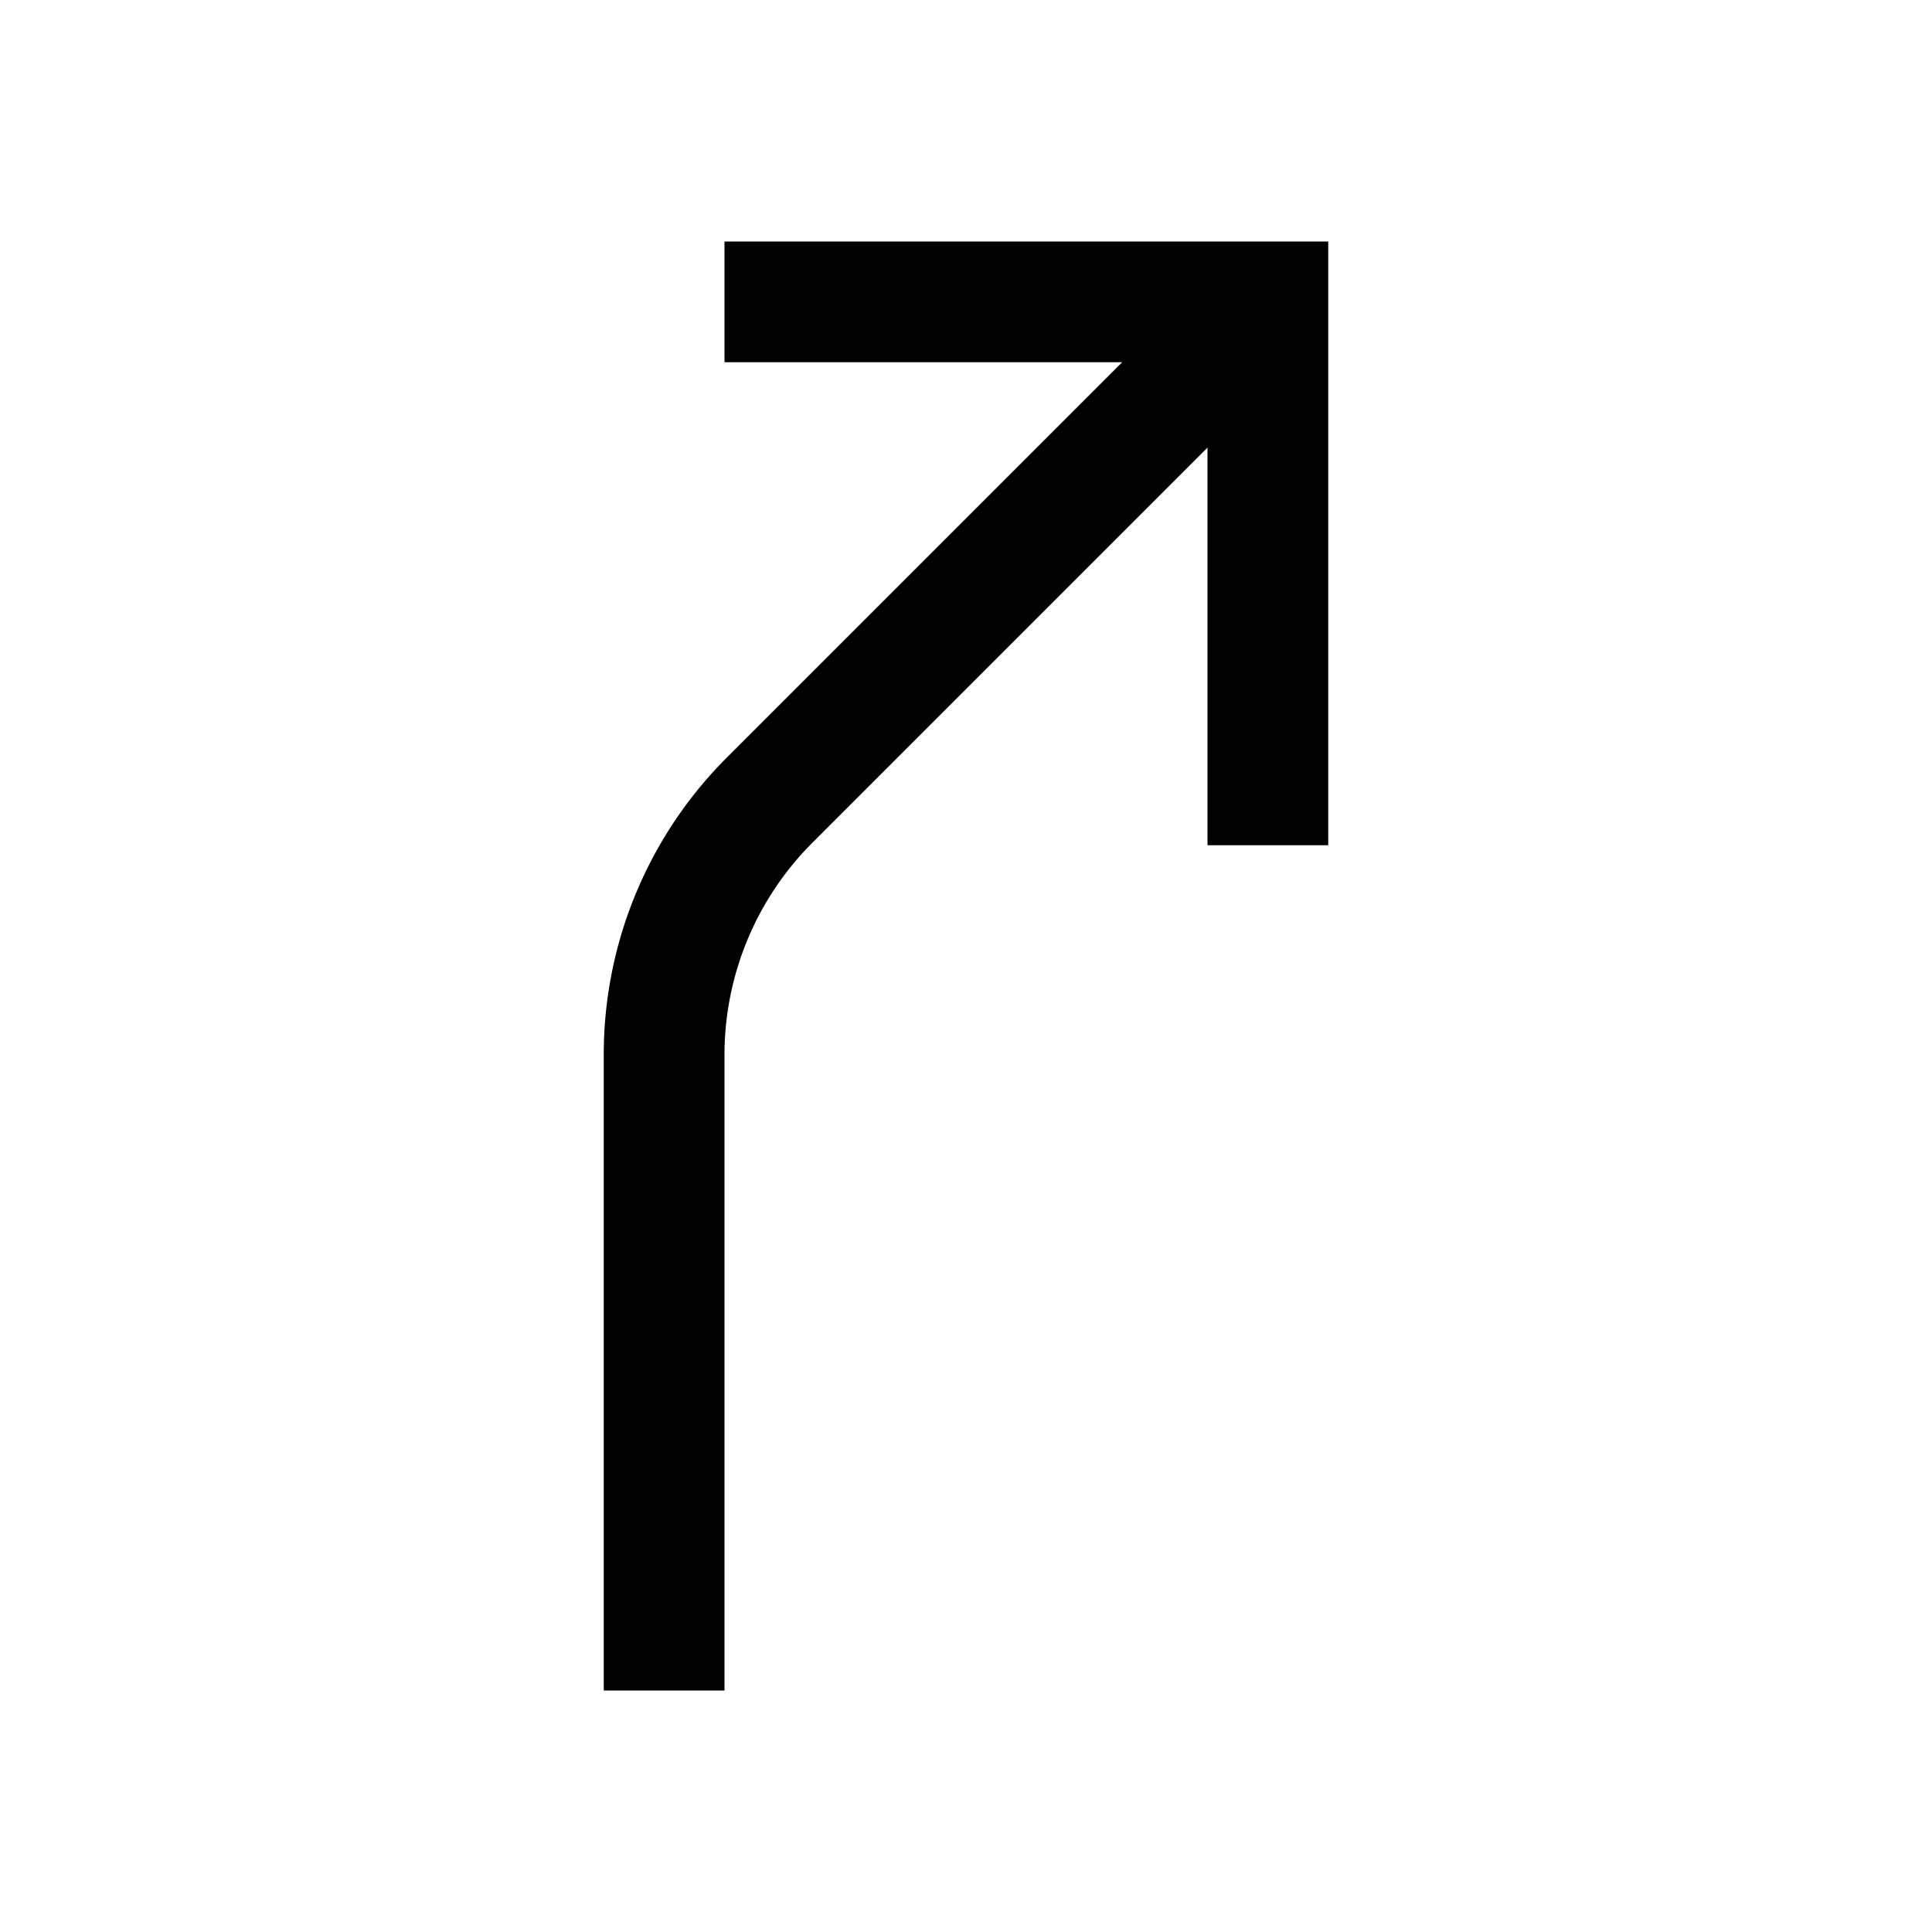 <?xml version="1.0" encoding="utf-8"?>
<svg fill="#000000" width="800px" height="800px" viewBox="0 0 32 32" id="icon" xmlns="http://www.w3.org/2000/svg">
  <defs>
    <style>
      .cls-1 {
        fill: none;
      }
    </style>
  </defs>
  <title>direction--bear-right</title>
  <path d="M12,4V6h6.586L12.05,12.536a6.954,6.954,0,0,0-2.05,4.95V28h2V17.485A4.968,4.968,0,0,1,13.464,13.95L20,7.414V14h2V4Z"/>
  <rect id="_Transparent_Rectangle_" data-name="&lt;Transparent Rectangle&gt;" class="cls-1" width="32" height="32"/>
</svg>